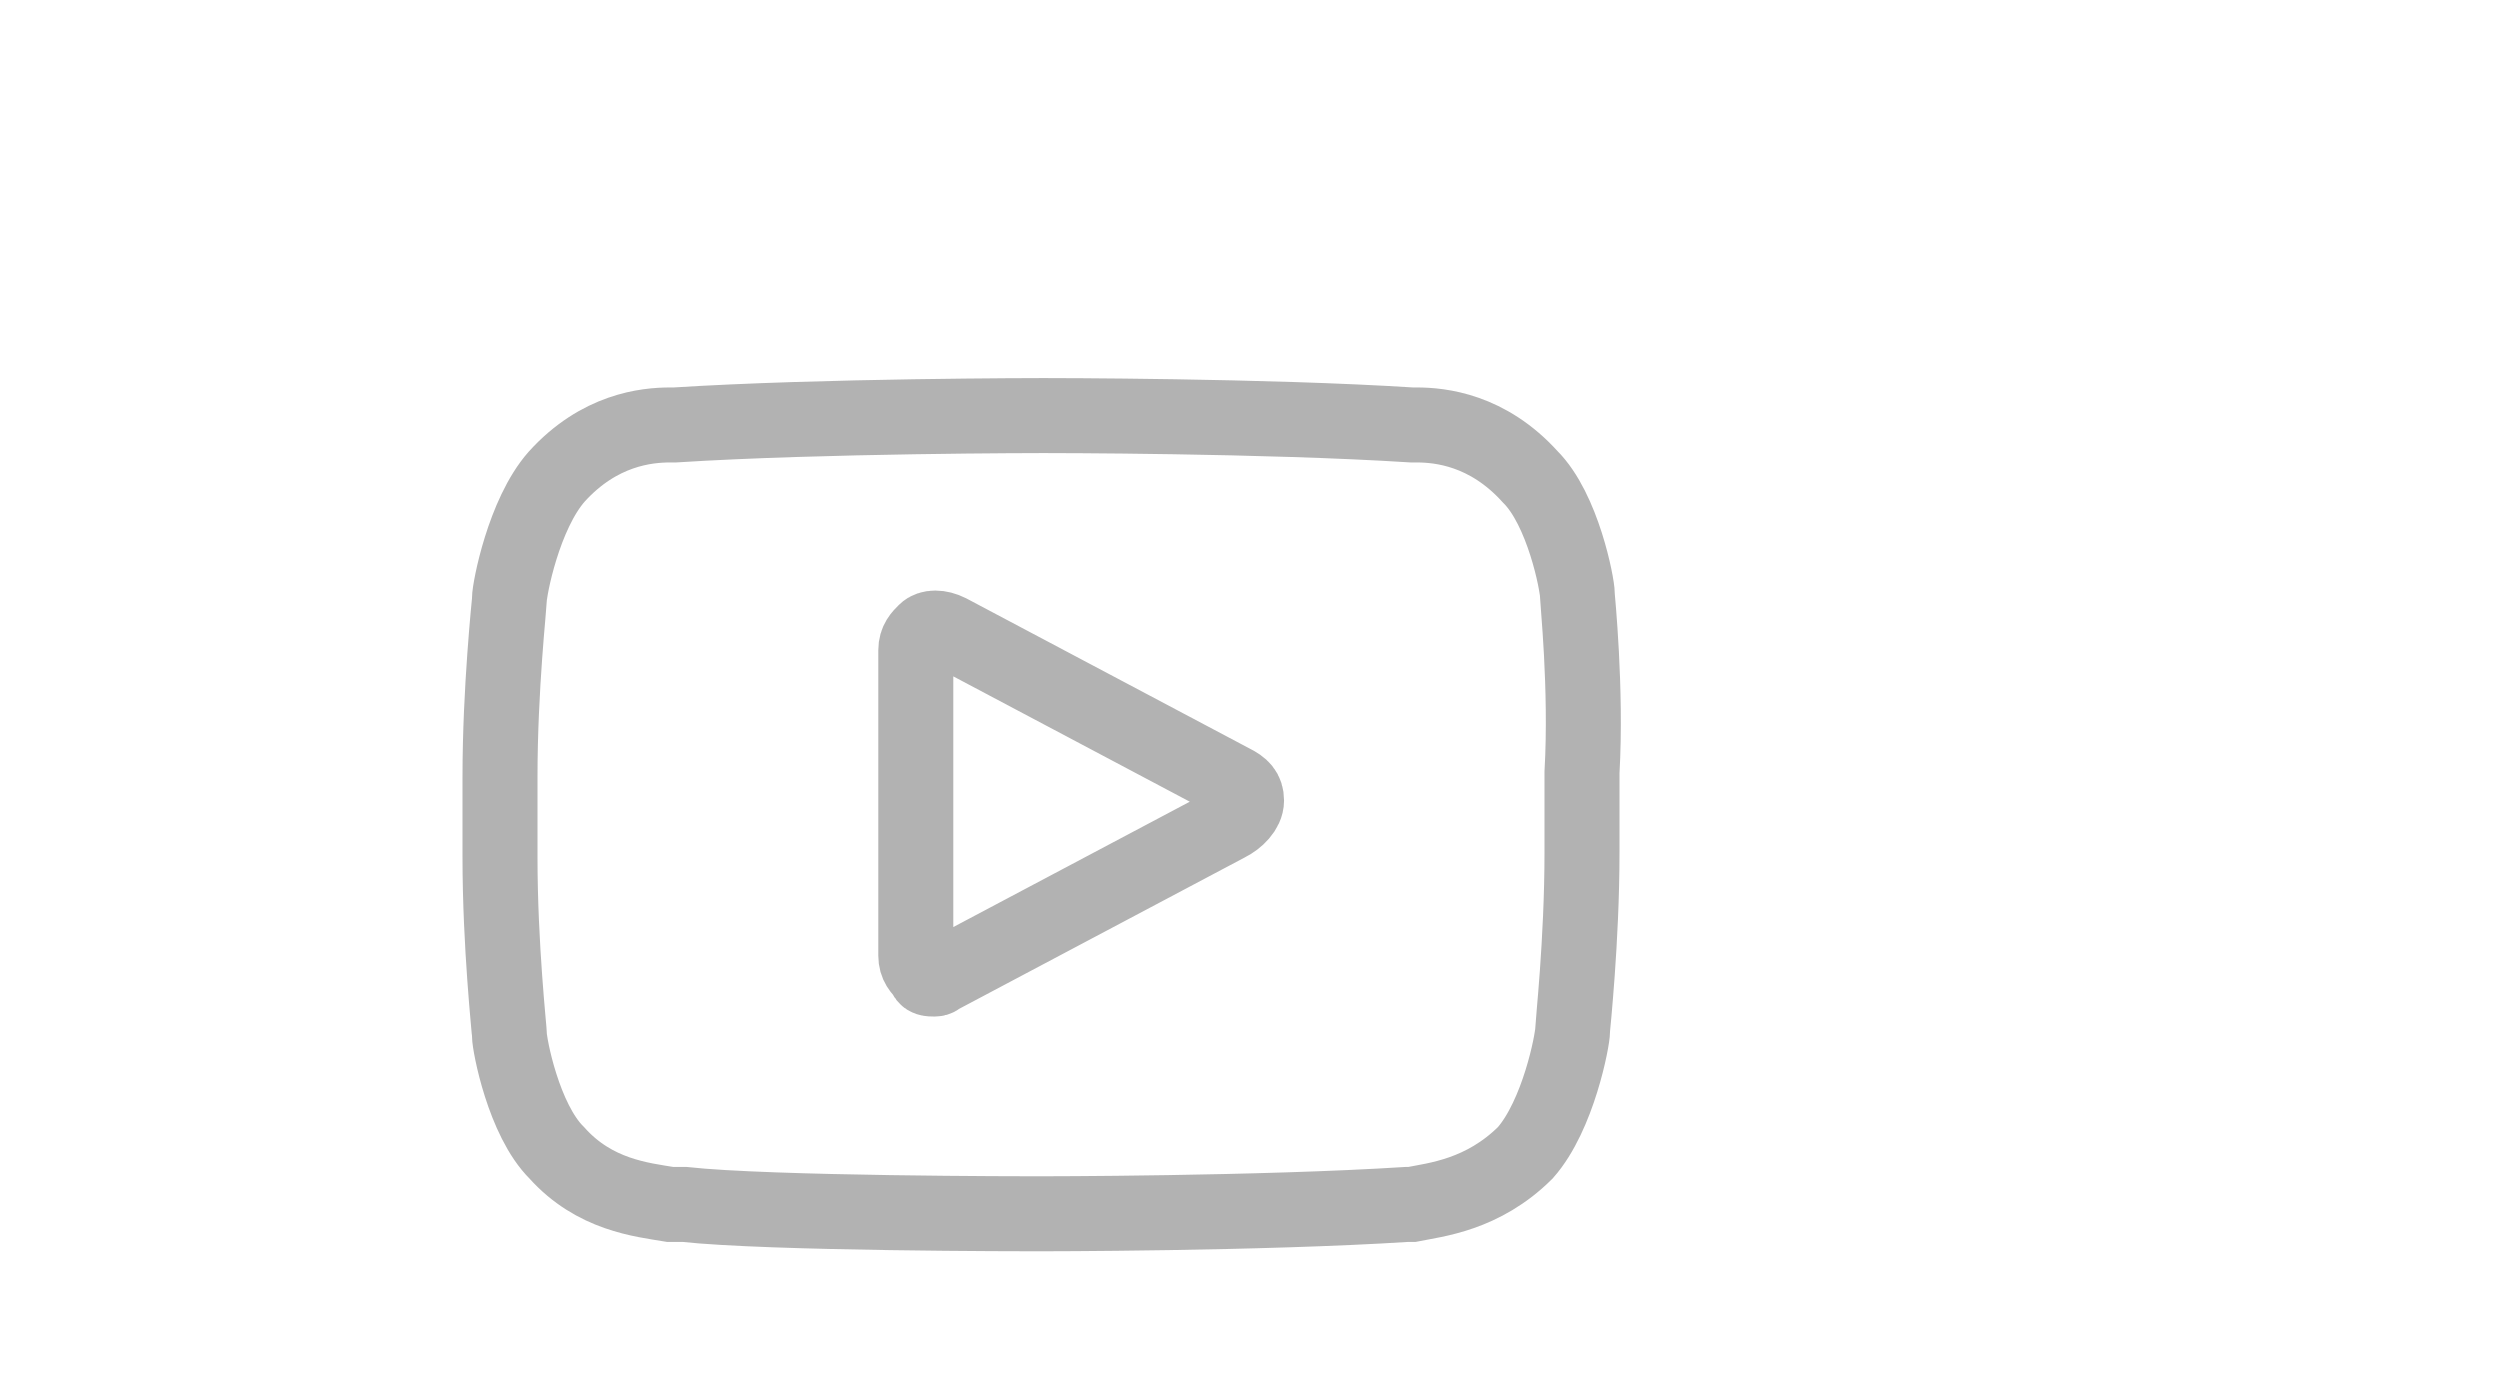<svg width="60" height="33" viewBox="0 0 60 33" fill="none" xmlns="http://www.w3.org/2000/svg">
<path d="M37.855 14.256C37.855 14.031 37.515 12.227 36.721 11.439C35.7 10.312 34.566 10.199 33.999 10.199H33.886C30.371 9.974 25.154 9.974 25.041 9.974C25.041 9.974 19.711 9.974 16.196 10.199H16.082C15.515 10.199 14.381 10.312 13.361 11.439C12.567 12.34 12.227 14.143 12.227 14.369C12.227 14.481 12 16.51 12 18.651V20.567C12 22.708 12.227 24.736 12.227 24.849C12.227 25.075 12.567 26.878 13.361 27.666C14.268 28.681 15.402 28.793 16.082 28.906C16.196 28.906 16.309 28.906 16.422 28.906C18.464 29.131 24.701 29.131 24.927 29.131C24.927 29.131 30.257 29.131 33.773 28.906H33.886C34.453 28.793 35.587 28.681 36.608 27.666C37.401 26.765 37.742 24.962 37.742 24.736C37.742 24.624 37.968 22.595 37.968 20.454V18.538C38.082 16.51 37.855 14.369 37.855 14.256ZM29.463 19.778L22.66 23.384C22.546 23.384 22.546 23.497 22.433 23.497C22.319 23.497 22.206 23.497 22.206 23.384C22.093 23.271 21.979 23.159 21.979 22.933V15.608C21.979 15.383 22.093 15.27 22.206 15.158C22.319 15.045 22.546 15.045 22.773 15.158L29.577 18.764C29.804 18.876 29.917 18.989 29.917 19.215C29.917 19.44 29.69 19.665 29.463 19.778Z" stroke="#B2B2B2" stroke-width="1.8"/>
</svg>
